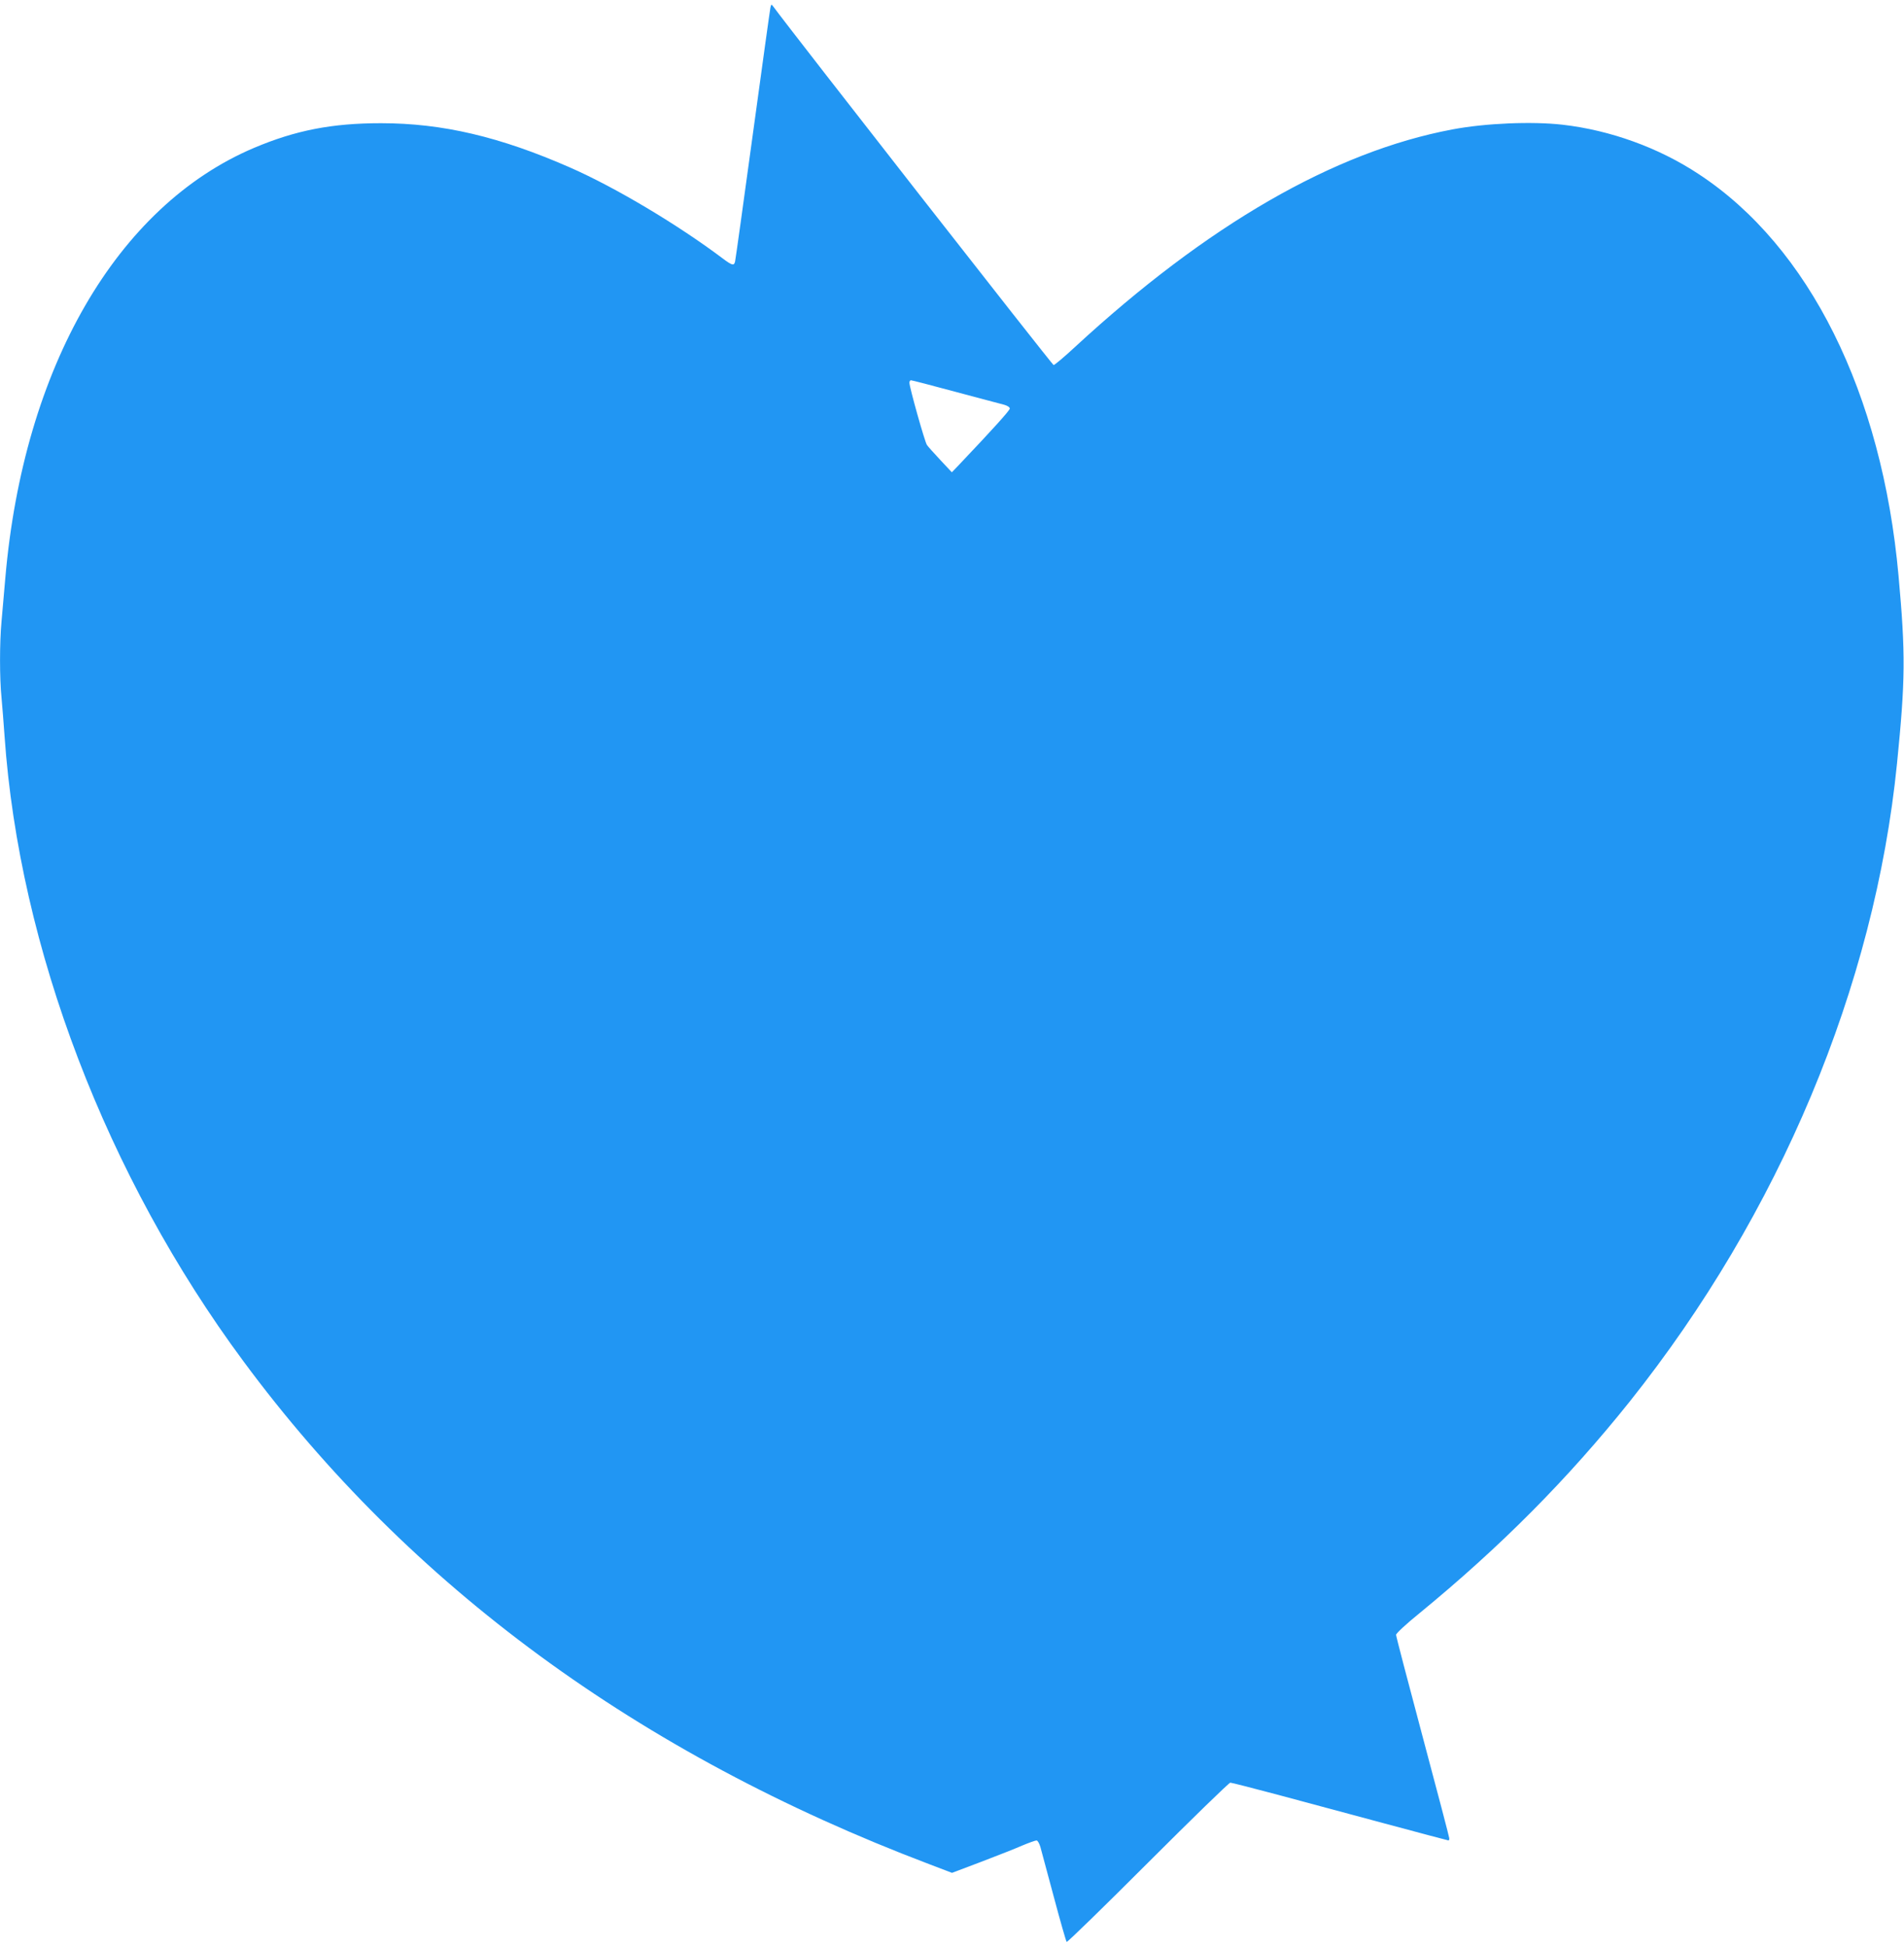 <?xml version="1.0" standalone="no"?>
<!DOCTYPE svg PUBLIC "-//W3C//DTD SVG 20010904//EN"
 "http://www.w3.org/TR/2001/REC-SVG-20010904/DTD/svg10.dtd">
<svg version="1.0" xmlns="http://www.w3.org/2000/svg"
 width="1252pt" height="1280pt" viewBox="0 0 1252 1280"
 preserveAspectRatio="xMidYMid meet">
<g transform="translate(0,1280) scale(0.1,-0.1)"
fill="#2196f3" stroke="none">
<path d="M5066 12750 c-3 -14 -55 -389 -116 -835 -61 -445 -113 -820 -116
-832 -6 -32 -19 -29 -78 15 -297 224 -710 470 -1006 600 -462 203 -841 292
-1245 292 -322 0 -562 -47 -834 -162 -902 -382 -1516 -1443 -1636 -2828 -8
-96 -20 -225 -25 -286 -13 -139 -13 -374 0 -501 5 -54 14 -168 20 -253 97
-1392 671 -2895 1571 -4110 1093 -1478 2600 -2582 4507 -3305 l152 -58 193 73
c105 40 227 88 270 107 43 18 85 33 93 33 7 0 18 -19 25 -42 6 -24 46 -172 89
-331 42 -158 80 -290 84 -294 4 -4 244 230 534 520 290 290 534 527 542 527 8
0 148 -36 310 -79 162 -44 481 -129 707 -190 227 -61 415 -111 418 -111 3 0 5
6 5 14 0 7 -79 308 -175 667 -96 360 -175 661 -175 671 0 9 66 71 154 142 533
437 975 882 1382 1391 986 1237 1611 2730 1758 4195 55 550 57 717 10 1235
-108 1200 -587 2164 -1315 2641 -262 173 -580 288 -894 324 -202 23 -509 10
-725 -31 -777 -146 -1612 -628 -2482 -1431 -70 -65 -133 -118 -140 -118 -9 1
-1714 2181 -1844 2358 -11 15 -13 15 -18 -8z m1217 -2526 c155 -41 299 -80
320 -85 21 -6 37 -16 37 -25 0 -12 -106 -130 -333 -369 l-48 -50 -75 80 c-41
44 -82 89 -89 100 -14 20 -115 379 -115 409 0 9 5 16 10 16 6 0 138 -34 293
-76z"/>
</g>
</svg>

